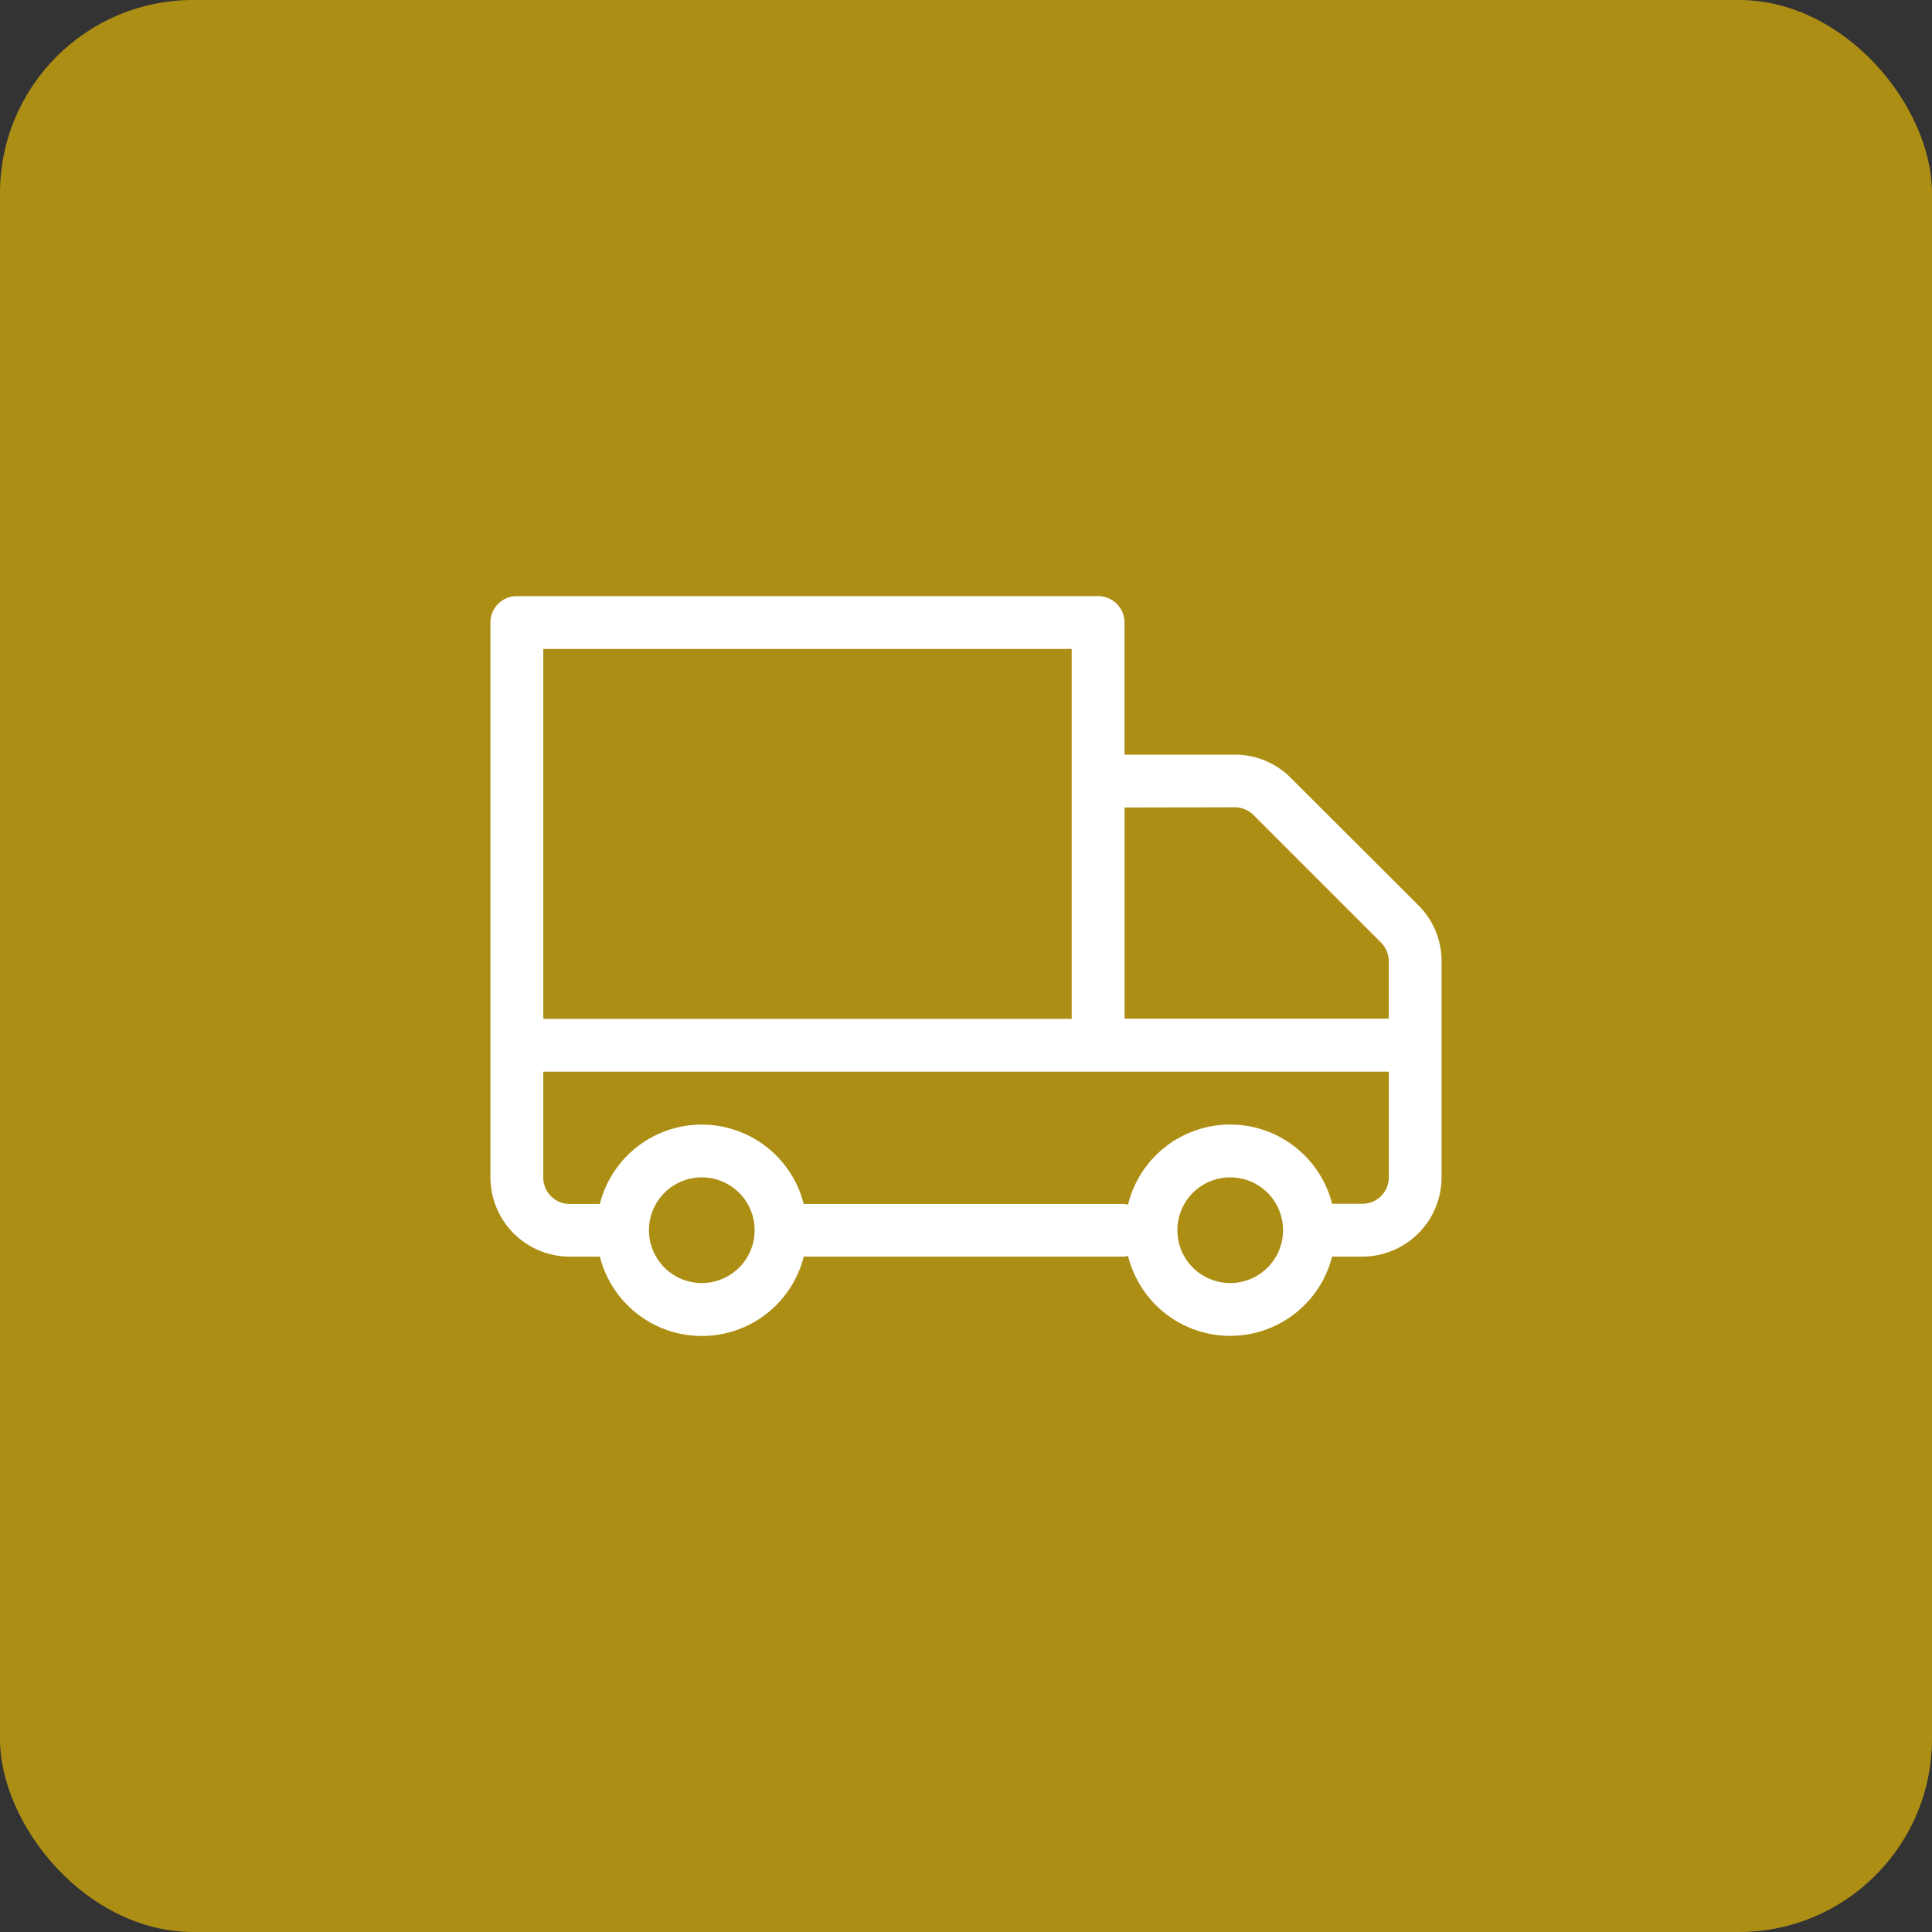 <svg xmlns="http://www.w3.org/2000/svg" xmlns:xlink="http://www.w3.org/1999/xlink" width="40" height="40" viewBox="0 0 40 40">
  <rect x="0" y="0" width="40" height="40" fill="#333333" stroke="none"/>
  <defs>
    <style>
      .cls-1, .cls-5 {
        fill: #fff;
      }

      .cls-1 {
        stroke: #fff;
      }

      .cls-2 {
        fill: #fc0;
        opacity: 0.6;
      }

      .cls-3 {
        clip-path: url(#clip-path);
      }

      .cls-4 {
        fill: none;
      }
    </style>
    <clipPath id="clip-path">
      <rect id="長方形_24252" data-name="長方形 24252" class="cls-1" width="30" height="30" transform="translate(1 -0.04)"/>
    </clipPath>
  </defs>
  <g id="choose_list_img03" transform="translate(-3 -8)">
    <rect id="長方形_24250" data-name="長方形 24250" class="cls-2" width="40" height="40" rx="4" transform="translate(3 8)"/>
    <g id="icon_data" transform="translate(8 14.039)">
      <g id="マスクグループ_10" data-name="マスクグループ 10" class="cls-3" transform="translate(-1 -1)">
        <g id="ei-truck" transform="translate(5.06 4.021)">
          <rect id="長方形_24254" data-name="長方形 24254" class="cls-4" width="22" height="22" transform="translate(-0.06 -0.06)"/>
          <path id="パス_786" data-name="パス 786" class="cls-5" d="M21.211,12.4,18.57,9.763a1.631,1.631,0,0,0-1.16-.481H15.128V6.547A.547.547,0,0,0,14.581,6H2.547A.547.547,0,0,0,2,6.547V18.034a1.643,1.643,0,0,0,1.641,1.641h.625a2.177,2.177,0,0,0,4.221,0h6.641a.516.516,0,0,0,.073-.015,2.178,2.178,0,0,0,4.225.015h.625a1.643,1.643,0,0,0,1.641-1.641v-4.47A1.631,1.631,0,0,0,21.211,12.4Zm-3.8-2.028a.551.551,0,0,1,.387.16l2.641,2.641a.551.551,0,0,1,.16.387v1.188h-5.47V10.376ZM14.034,7.094v7.658H3.094V7.094ZM6.376,20.222A1.094,1.094,0,1,1,7.47,19.128a1.094,1.094,0,0,1-1.094,1.094Zm10.94,0a1.094,1.094,0,1,1,1.094-1.094,1.094,1.094,0,0,1-1.094,1.094Zm2.735-1.641h-.625A2.178,2.178,0,0,0,15.2,18.6a.516.516,0,0,0-.073-.015H8.486a2.177,2.177,0,0,0-4.221,0H3.641a.547.547,0,0,1-.547-.547V15.846H20.6v2.188a.547.547,0,0,1-.547.547Z" transform="translate(-0.906 -2.718)"/>
        </g>
      </g>
    </g>
  </g>
</svg>
